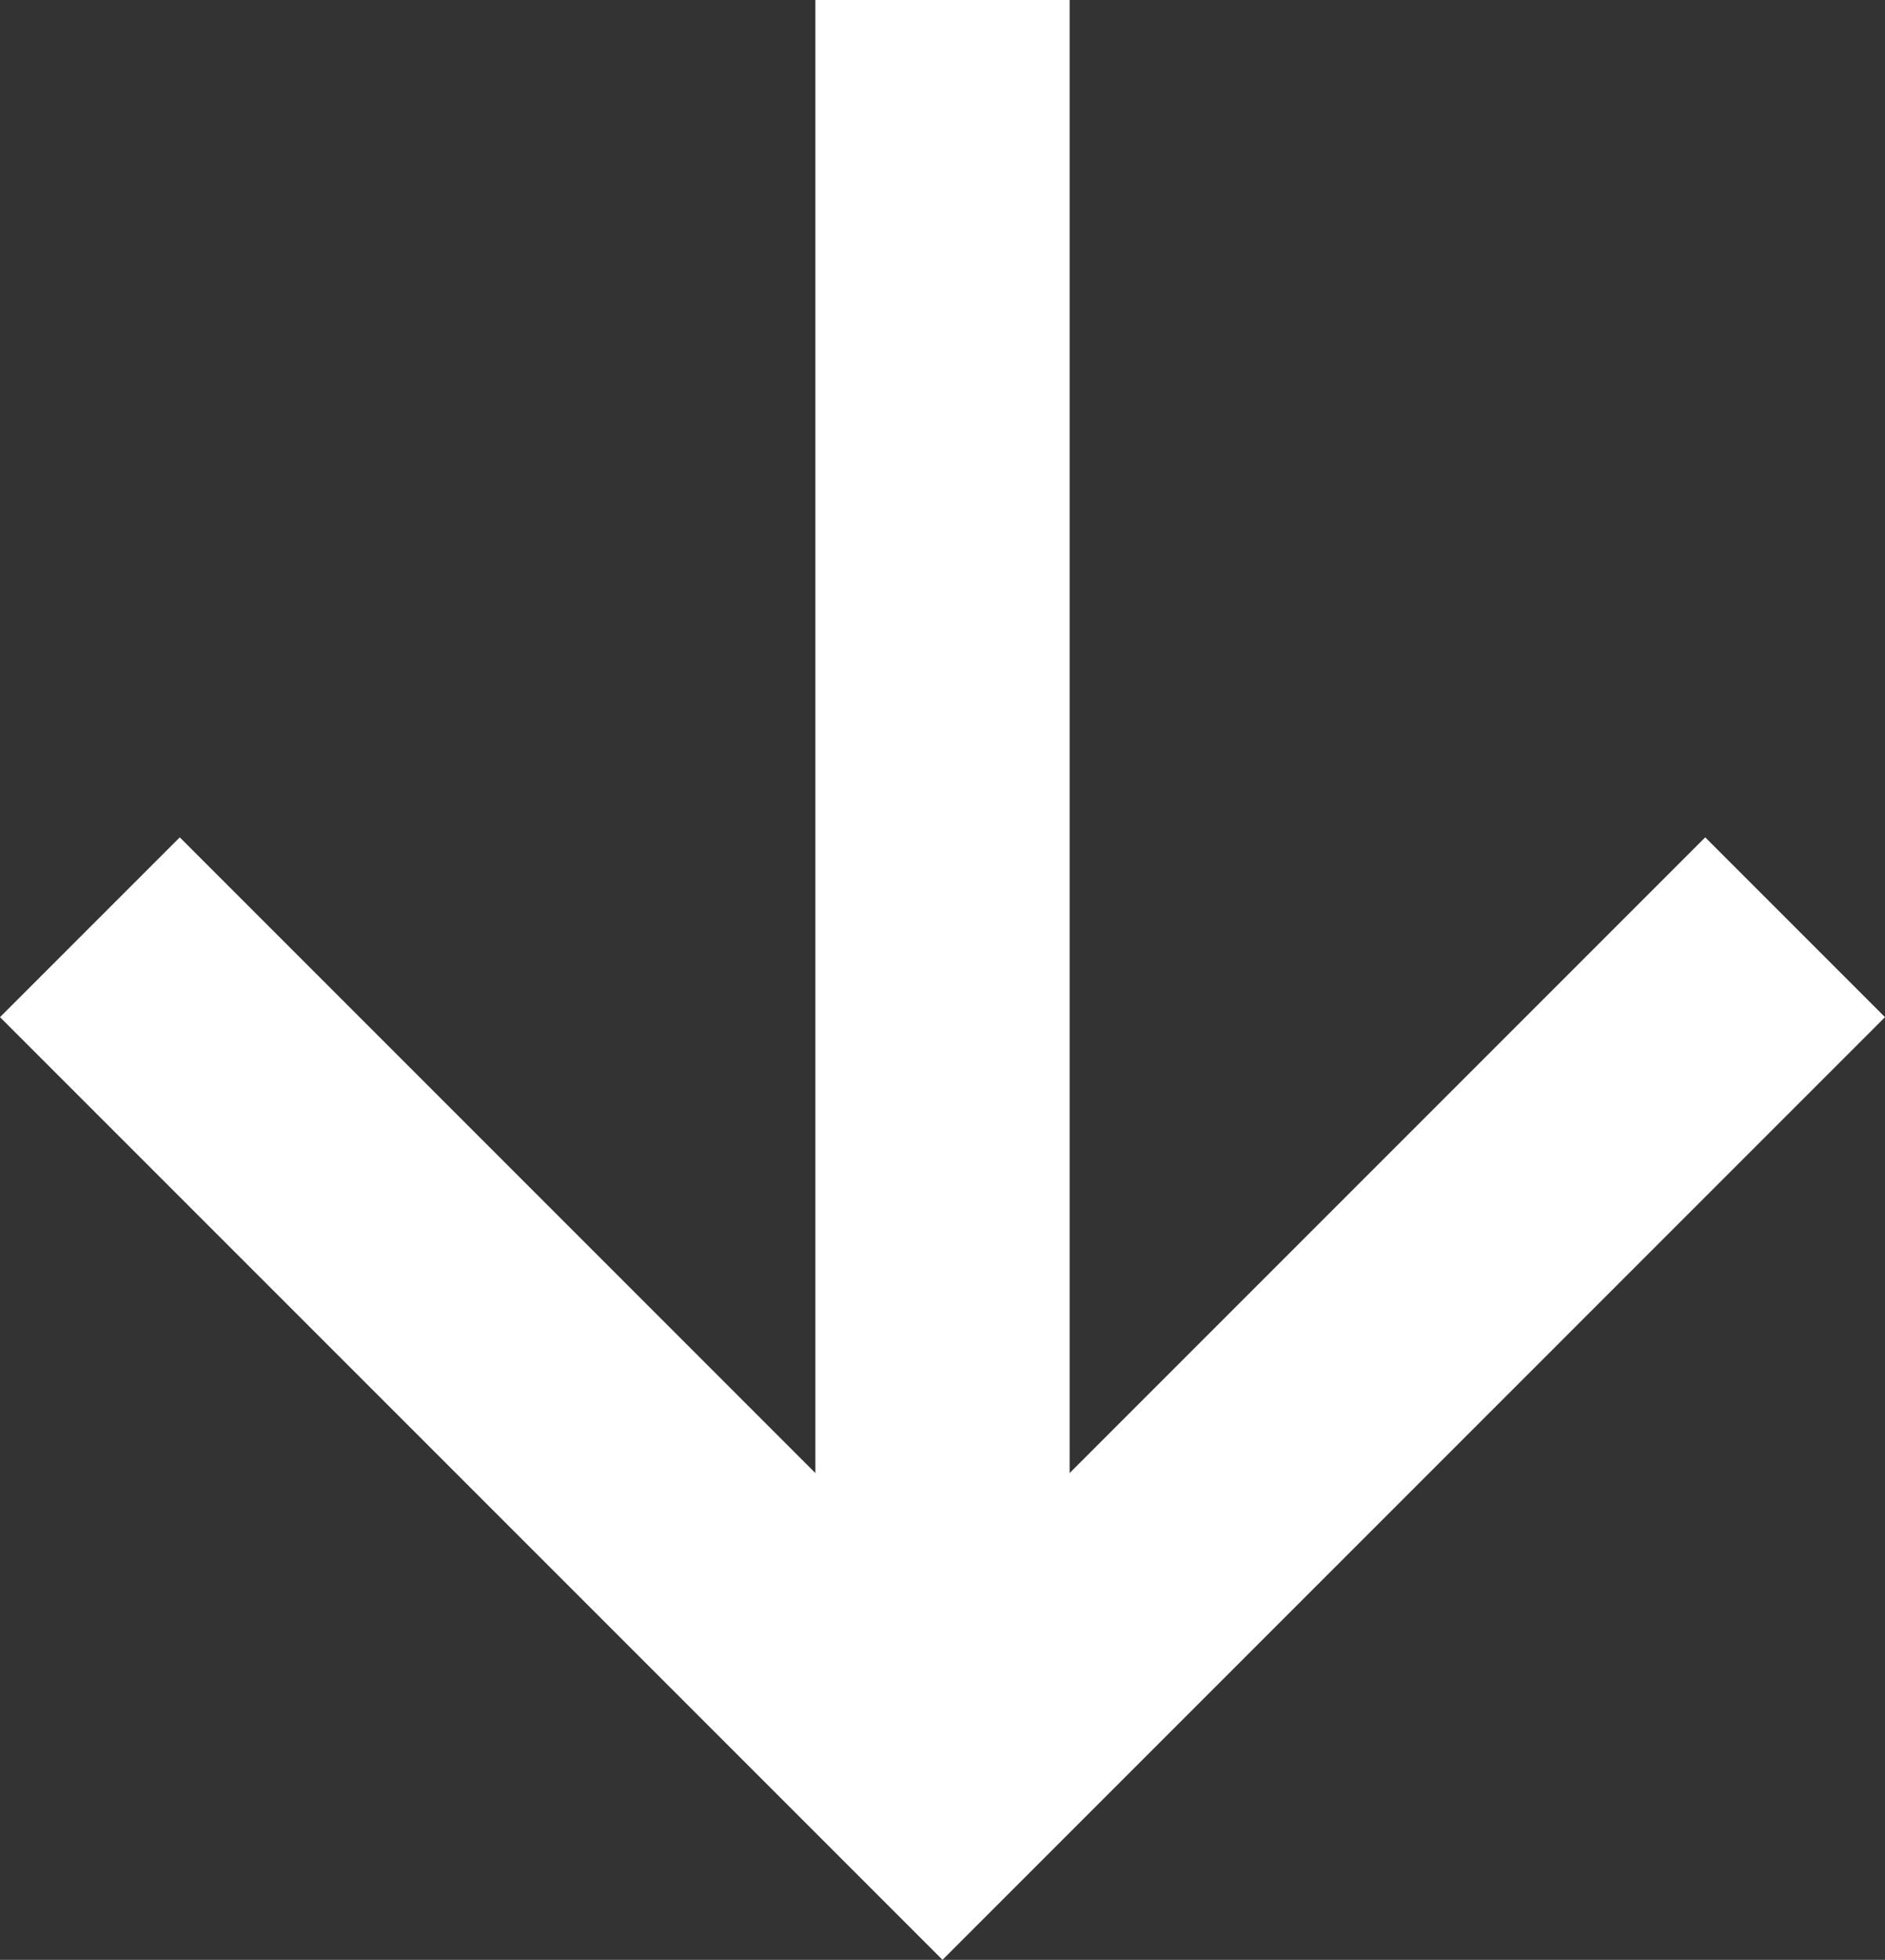 <?xml version="1.0" encoding="UTF-8"?>
<svg id="Ebene_2" data-name="Ebene 2" xmlns="http://www.w3.org/2000/svg" viewBox="0 0 355.88 369.94">
  <rect x="0" y="0" width="355.88" height="369.94" fill="#333333" stroke="none"/>
  <defs>
    <style>
      .cls-1 {
        stroke-linejoin: round;
      }

      .cls-1, .cls-2 {
        fill: none;
        stroke: #fff;
        stroke-linecap: square;
        stroke-width: 48px;
      }
    </style>
  </defs>
  <g id="Ebene_1-2" data-name="Ebene 1">
    <polyline class="cls-2" points="33.94 192 177.94 336 321.94 192"/>
    <line class="cls-1" x1="177.94" y1="316" x2="177.94" y2="24"/>
  </g>
</svg>